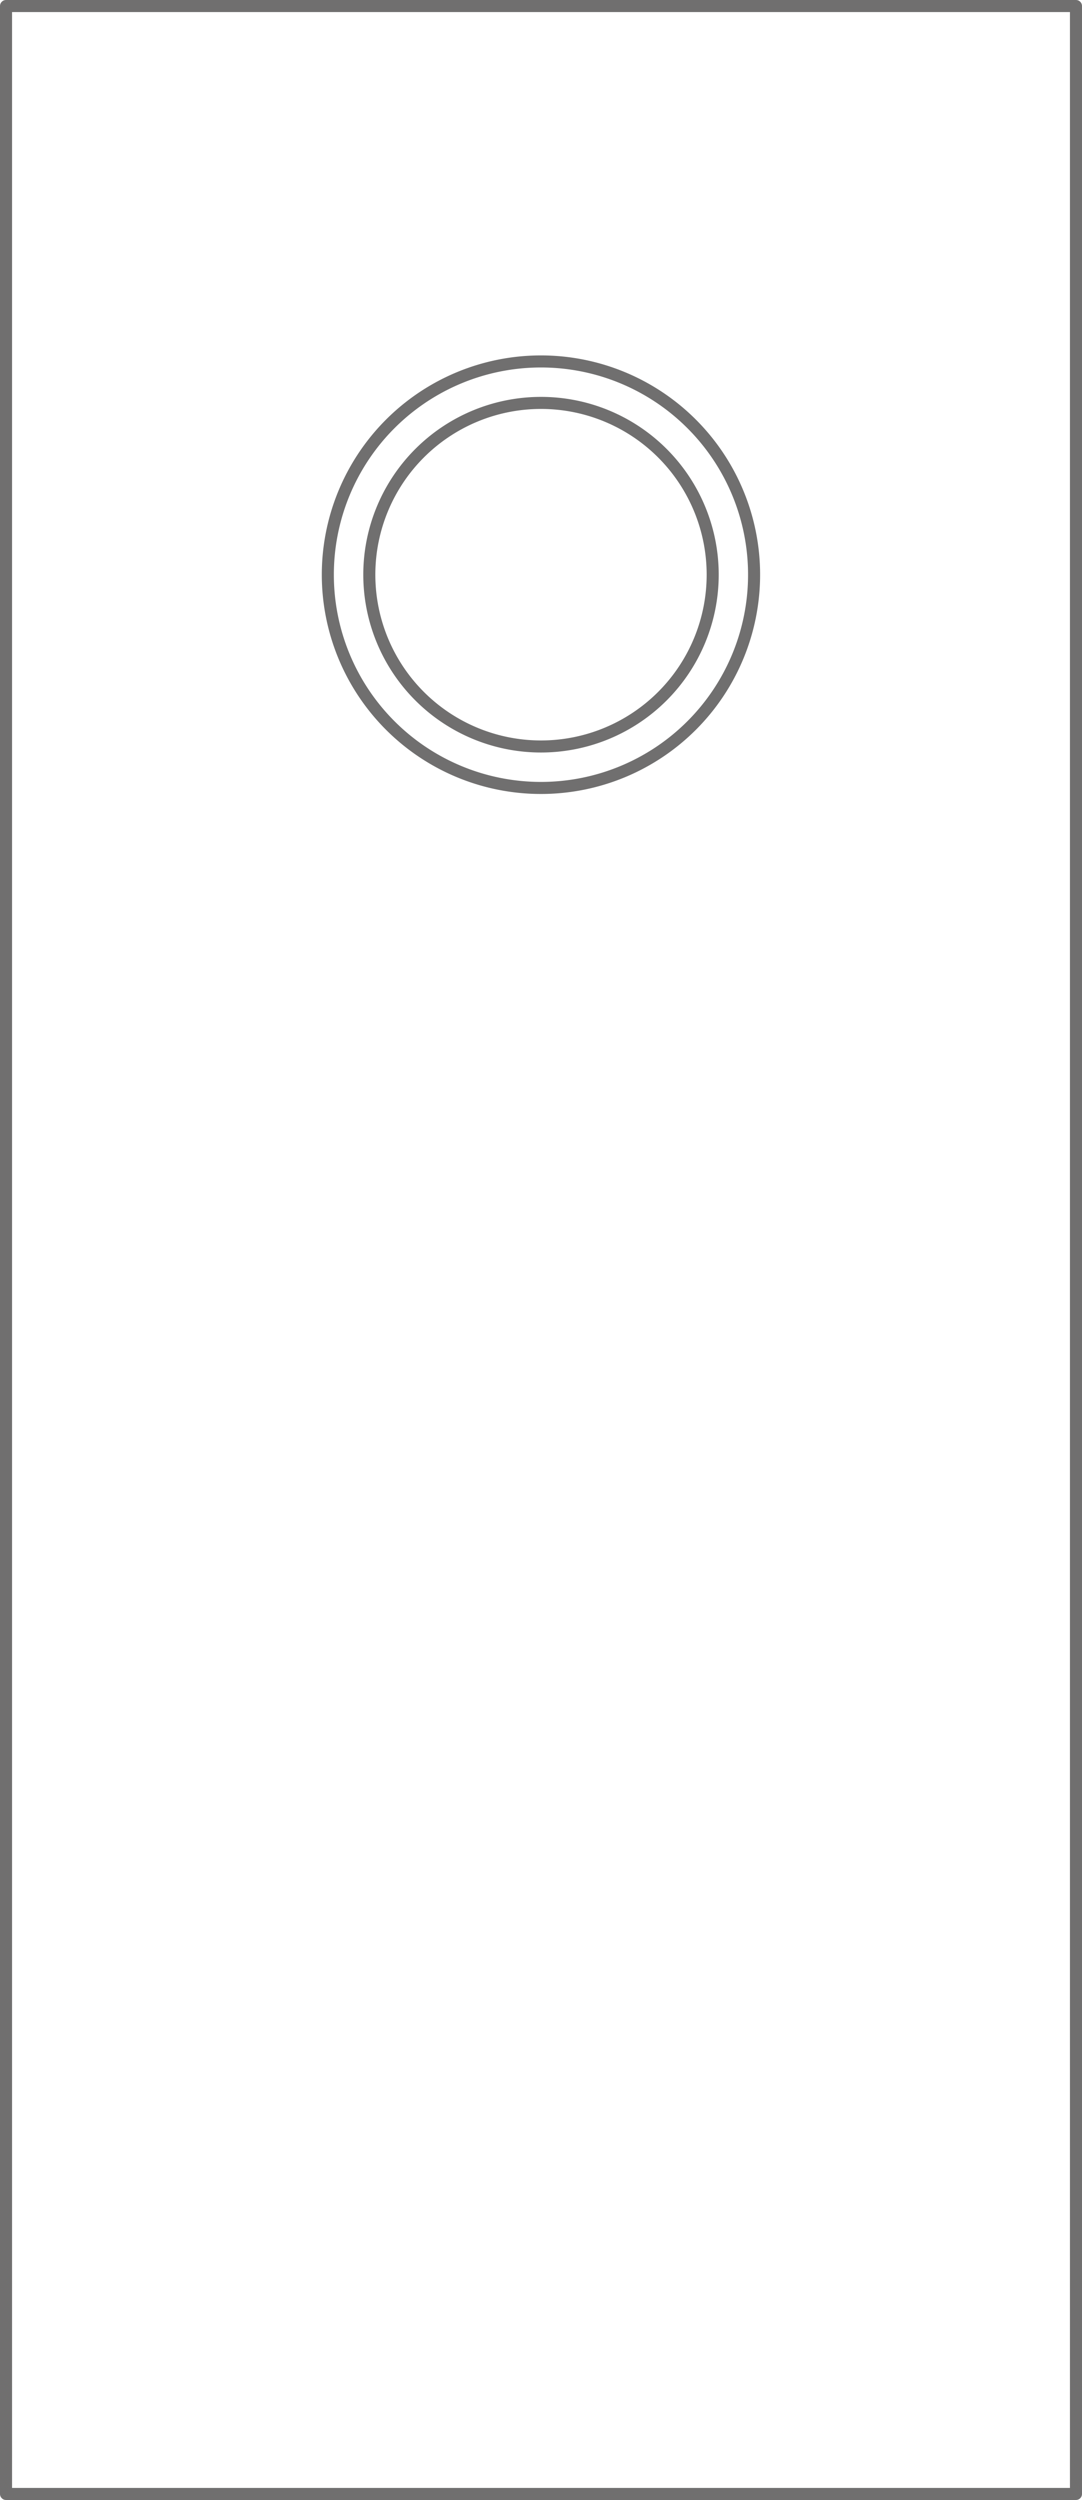 <svg xmlns="http://www.w3.org/2000/svg" width="71.8" height="165.8" viewBox="0 0 71.8 165.8">
  <g id="EkoLine_10_INOX" transform="translate(1126.99 2767.75)">
    <g id="SPLINE" transform="translate(-1105.233 -2743.779)">
      <path id="Path_6727" data-name="Path 6727" d="M-347.1-1916.96a14.143,14.143,0,0,1,14.143,14.143,14.143,14.143,0,0,1-14.143,14.143,14.143,14.143,0,0,1-14.143-14.143A14.143,14.143,0,0,1-347.1-1916.96Z" transform="translate(361.24 1916.96)" fill="none" stroke="#706f6f" stroke-linecap="round" stroke-linejoin="round" stroke-miterlimit="10" stroke-width="0.8"/>
    </g>
    <g id="SPLINE_1_" transform="translate(-1102.483 -2741.029)">
      <path id="Path_6728" data-name="Path 6728" d="M-250.627-1817.74a11.393,11.393,0,0,1,11.393,11.393,11.393,11.393,0,0,1-11.393,11.393,11.393,11.393,0,0,1-11.393-11.393,11.393,11.393,0,0,1,11.393-11.393Z" transform="translate(262.02 1817.74)" fill="none" stroke="#706f6f" stroke-linecap="round" stroke-linejoin="round" stroke-miterlimit="10" stroke-width="0.8"/>
    </g>
    <g id="POLYLINE" transform="translate(-1126.59 -2767.35)">
      <path id="Path_6729" data-name="Path 6729" d="M-1126.59-2767.35v165h71v-165h-71" transform="translate(1126.59 2767.35)" fill="none" stroke="#706f6f" stroke-linecap="round" stroke-linejoin="round" stroke-miterlimit="10" stroke-width="0.8"/>
    </g>
  </g>
</svg>
